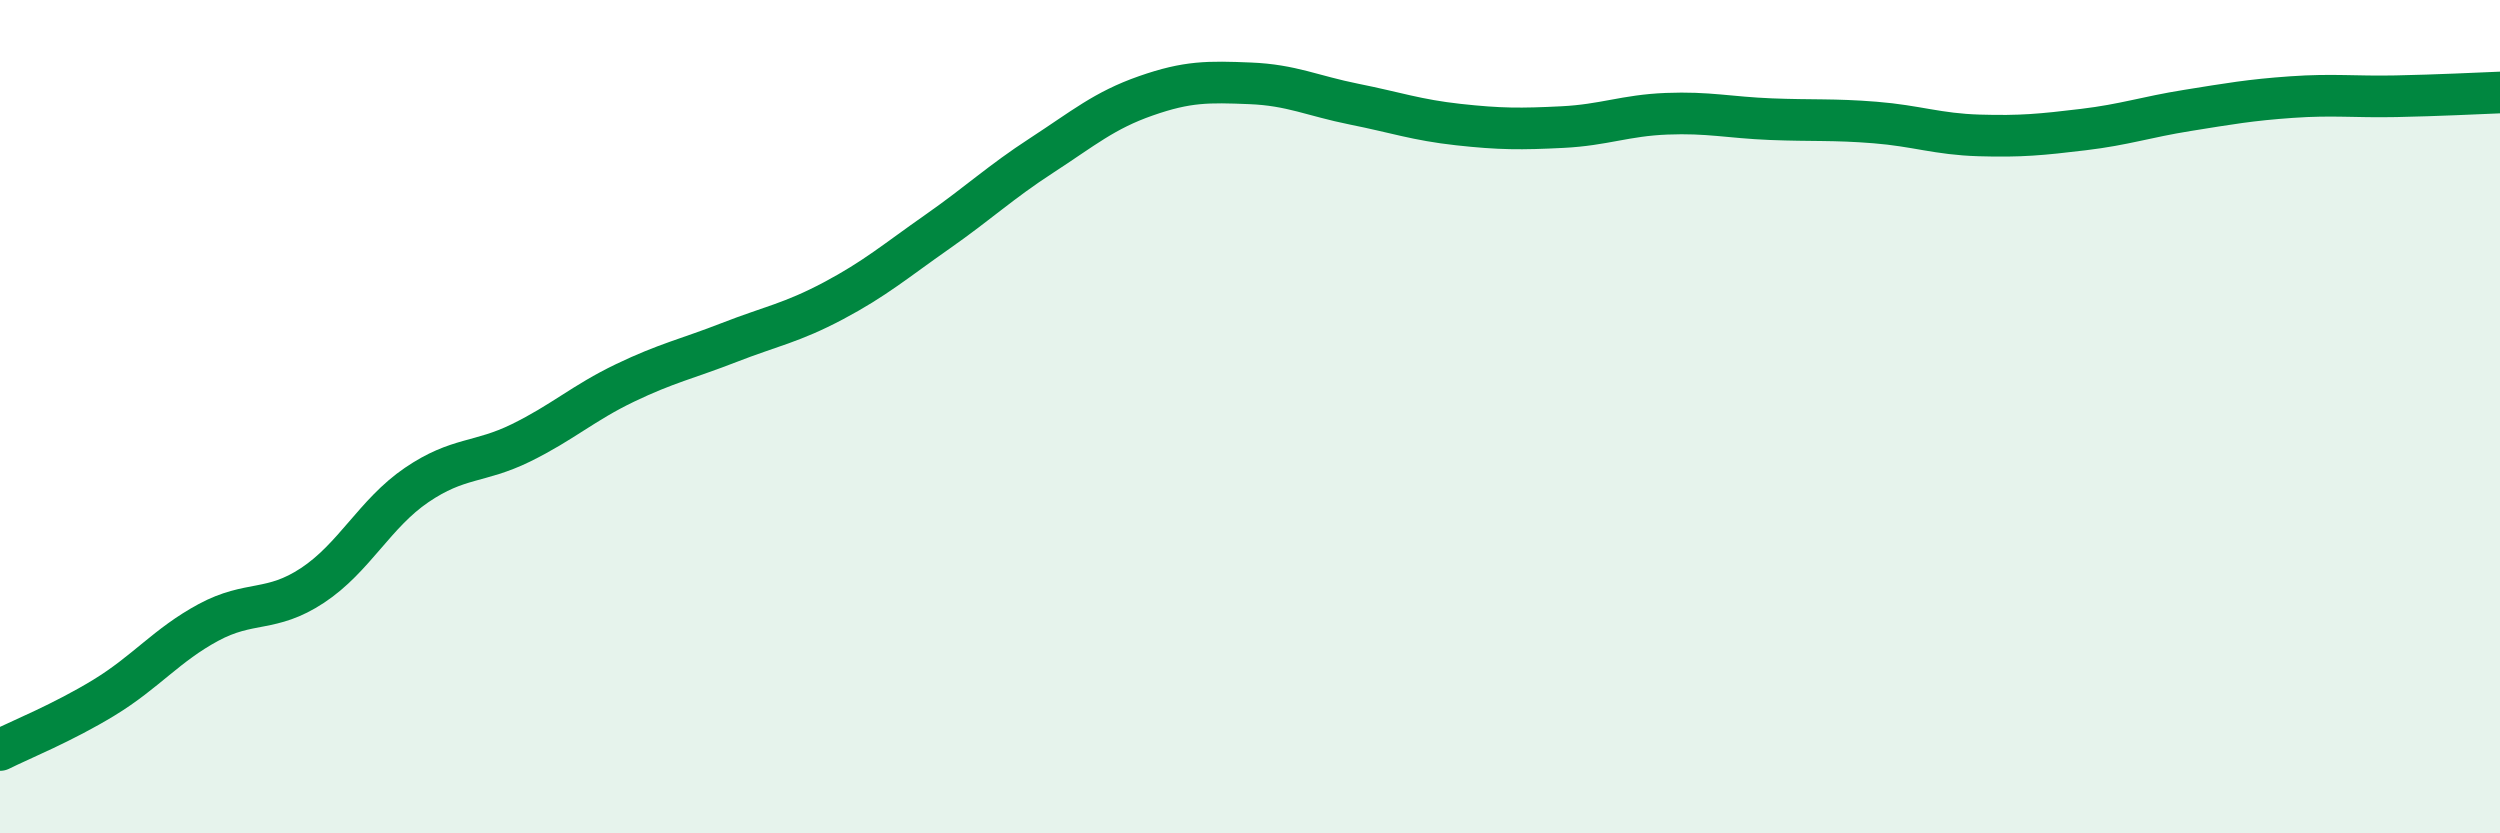 
    <svg width="60" height="20" viewBox="0 0 60 20" xmlns="http://www.w3.org/2000/svg">
      <path
        d="M 0,18 C 0.5,17.75 1.5,17.35 2.5,16.74 C 3.5,16.13 4,15.48 5,14.94 C 6,14.4 6.5,14.71 7.5,14.05 C 8.5,13.39 9,12.32 10,11.64 C 11,10.96 11.5,11.12 12.5,10.63 C 13.5,10.14 14,9.67 15,9.19 C 16,8.71 16.5,8.61 17.5,8.22 C 18.5,7.83 19,7.75 20,7.22 C 21,6.69 21.5,6.26 22.5,5.56 C 23.5,4.86 24,4.38 25,3.73 C 26,3.08 26.5,2.65 27.5,2.3 C 28.5,1.95 29,1.96 30,2 C 31,2.04 31.5,2.3 32.5,2.5 C 33.5,2.7 34,2.88 35,2.99 C 36,3.1 36.5,3.1 37.5,3.05 C 38.5,3 39,2.77 40,2.73 C 41,2.69 41.5,2.82 42.5,2.86 C 43.5,2.9 44,2.86 45,2.94 C 46,3.02 46.5,3.22 47.5,3.25 C 48.5,3.28 49,3.23 50,3.11 C 51,2.99 51.5,2.81 52.5,2.65 C 53.5,2.49 54,2.4 55,2.33 C 56,2.26 56.5,2.33 57.5,2.31 C 58.5,2.29 59.5,2.24 60,2.22L60 20L0 20Z"
        fill="#008740"
        opacity="0.1"
        stroke-linecap="round"
        stroke-linejoin="round"
      />
      <path
        d="M 0,18 C 0.5,17.75 1.5,17.35 2.5,16.74 C 3.5,16.13 4,15.48 5,14.94 C 6,14.4 6.5,14.71 7.5,14.05 C 8.5,13.39 9,12.32 10,11.64 C 11,10.96 11.5,11.12 12.5,10.63 C 13.5,10.14 14,9.67 15,9.19 C 16,8.71 16.5,8.61 17.5,8.22 C 18.5,7.83 19,7.75 20,7.22 C 21,6.69 21.5,6.26 22.5,5.56 C 23.5,4.86 24,4.38 25,3.73 C 26,3.08 26.5,2.65 27.5,2.3 C 28.5,1.95 29,1.96 30,2 C 31,2.04 31.5,2.3 32.5,2.5 C 33.5,2.7 34,2.88 35,2.99 C 36,3.1 36.5,3.1 37.5,3.05 C 38.5,3 39,2.77 40,2.73 C 41,2.69 41.5,2.82 42.5,2.86 C 43.5,2.9 44,2.86 45,2.94 C 46,3.02 46.5,3.22 47.5,3.25 C 48.5,3.28 49,3.23 50,3.11 C 51,2.99 51.5,2.81 52.5,2.65 C 53.5,2.49 54,2.4 55,2.33 C 56,2.26 56.5,2.33 57.5,2.31 C 58.5,2.29 59.5,2.24 60,2.22"
        stroke="#008740"
        stroke-width="1"
        fill="none"
        stroke-linecap="round"
        stroke-linejoin="round"
      />
    </svg>
  